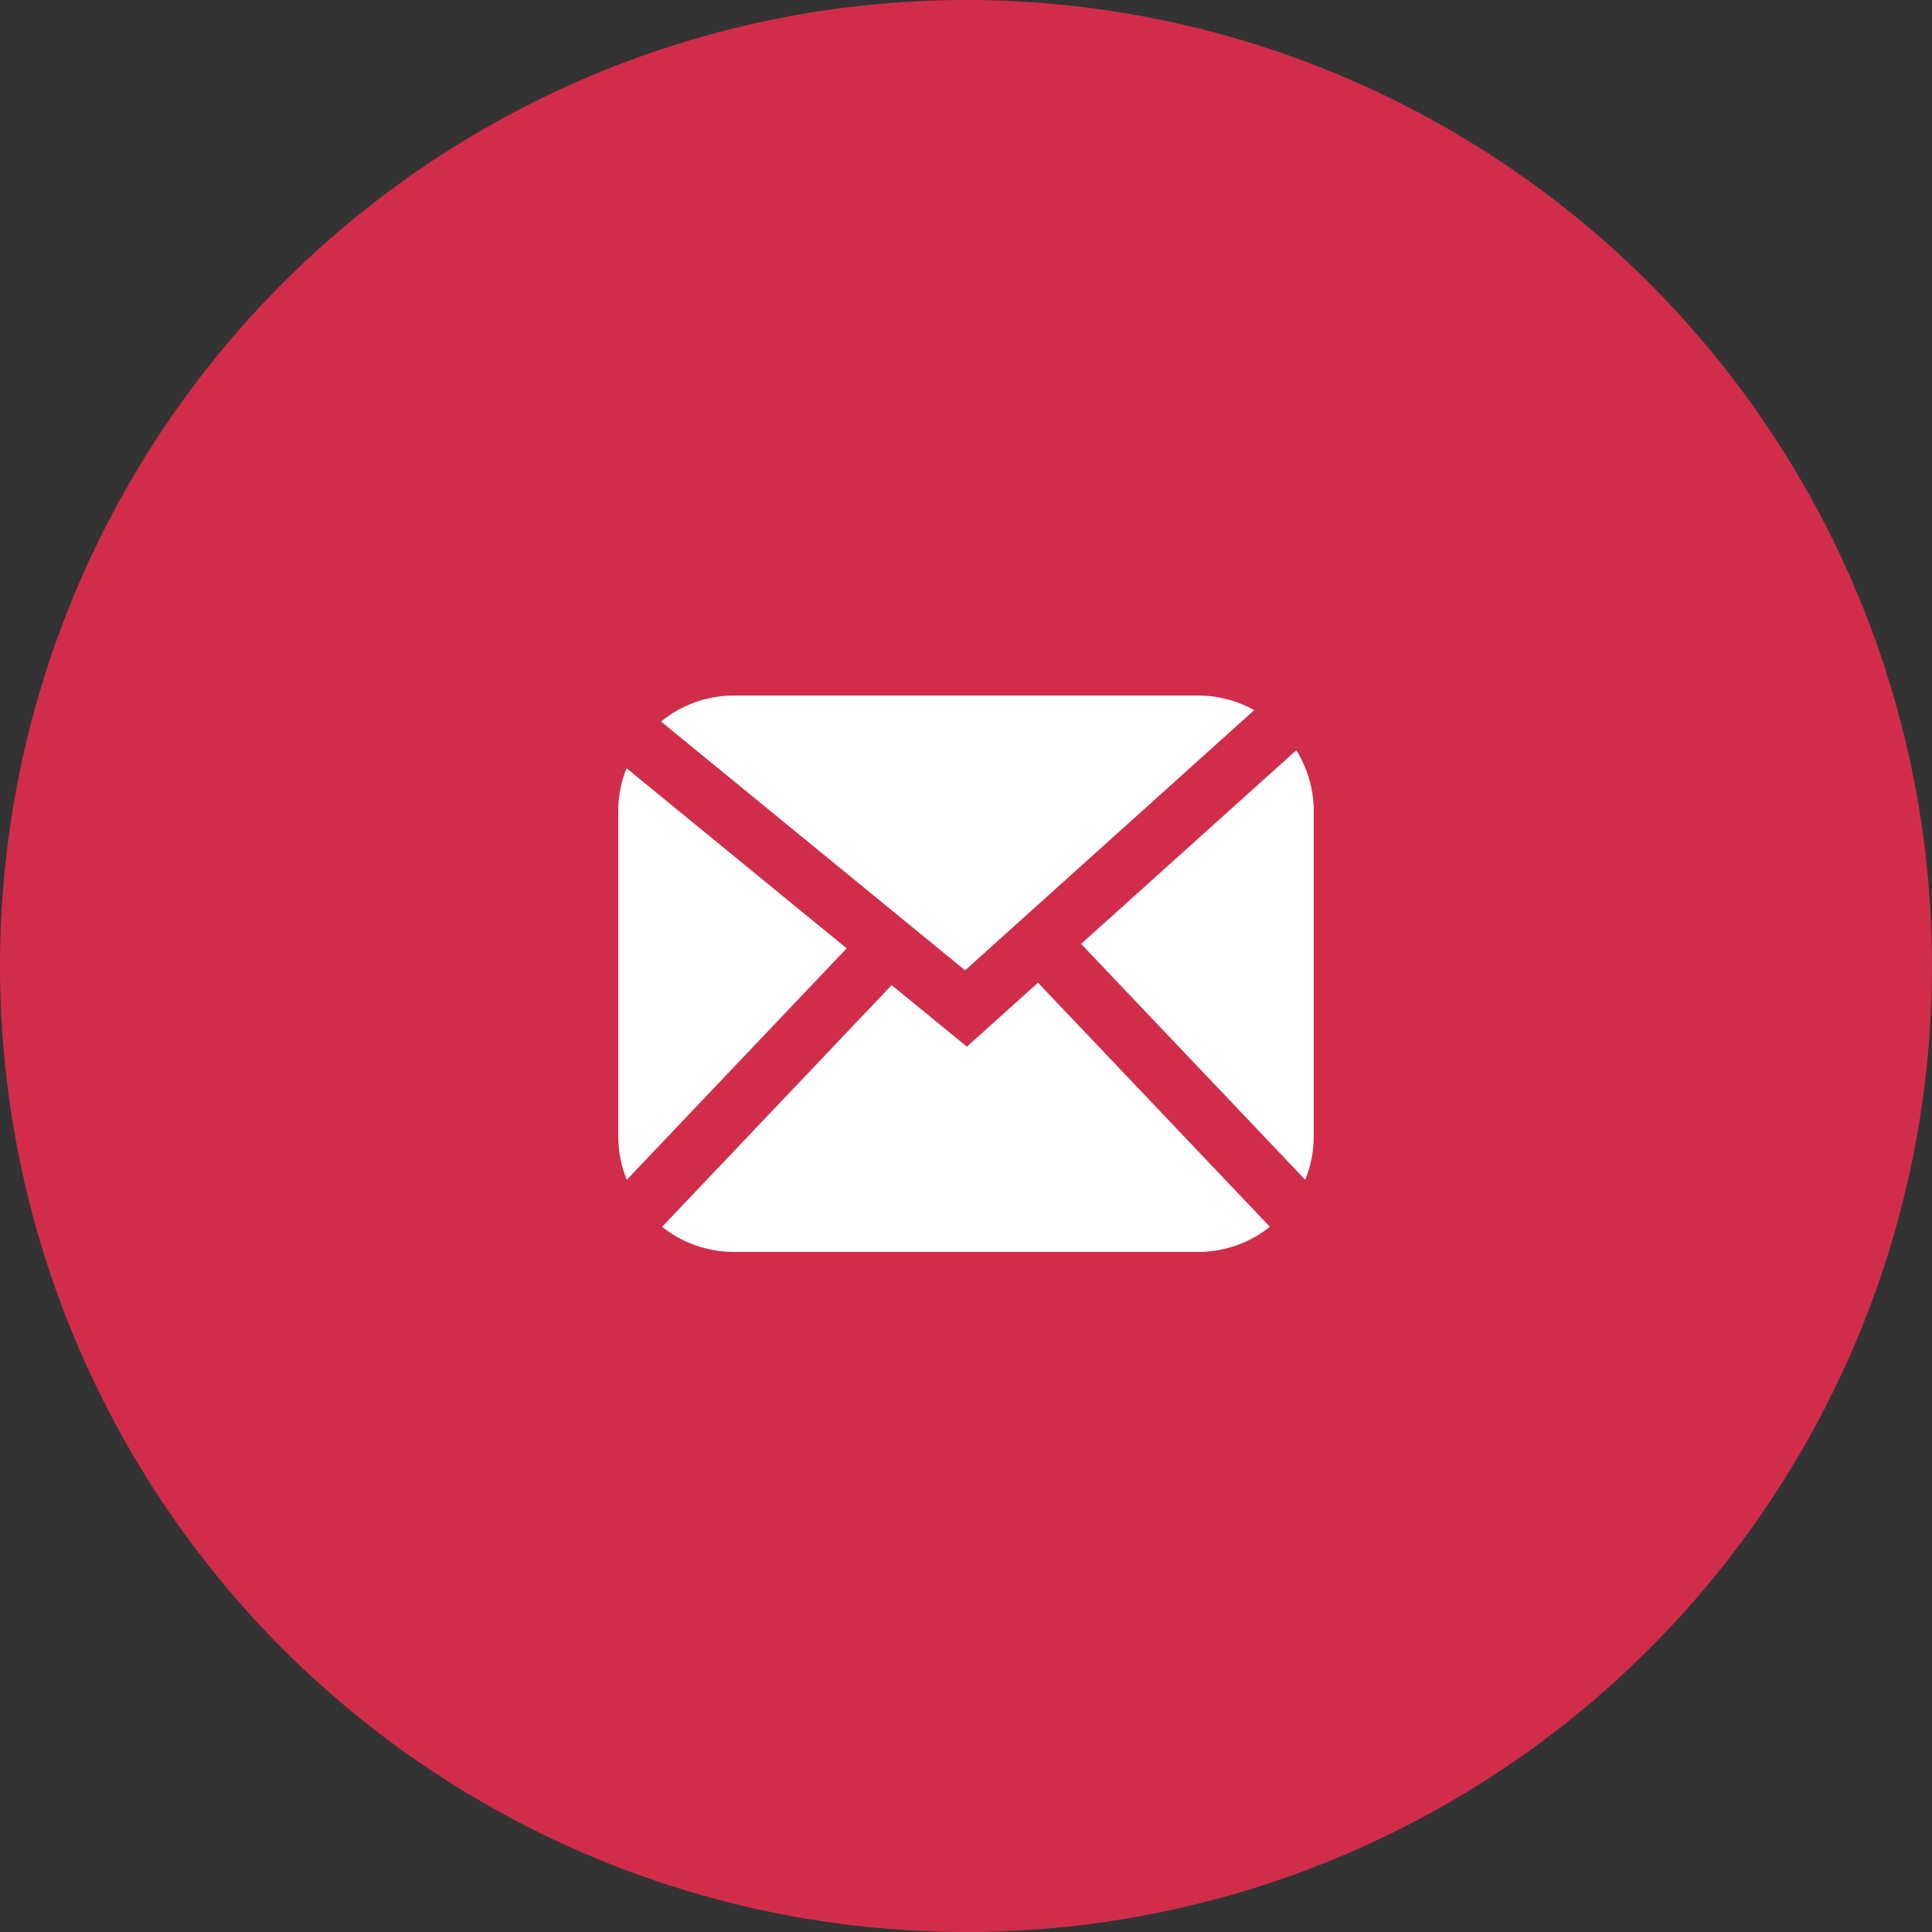 <?xml version="1.0" encoding="UTF-8"?>
<svg xmlns="http://www.w3.org/2000/svg" width="50" height="50" viewBox="0 0 50 50" fill="none">
  <rect x="0" y="0" width="50" height="50" fill="#333333" stroke="none"/>
  <circle cx="25" cy="25" r="25" transform="rotate(-180 25 25)" fill="#D12D4B"></circle>
  <path fill-rule="evenodd" clip-rule="evenodd" d="M16.215 19.882C16.076 20.227 16 20.605 16 21V29.4C16 29.801 16.079 30.184 16.221 30.533L21.912 24.543L16.215 19.882ZM19 32.4C18.295 32.4 17.647 32.157 17.135 31.75L23.076 25.495L24.525 26.68L25.023 27.088L25.502 26.657L26.863 25.432L32.865 31.75C32.353 32.157 31.705 32.4 31 32.4H19ZM33.779 30.533C33.921 30.184 34 29.801 34 29.4V21C34 20.418 33.834 19.875 33.548 19.416L27.979 24.428L33.779 30.533ZM32.459 18.378C32.027 18.137 31.529 18 31 18H19C18.282 18 17.623 18.252 17.107 18.673L24.977 25.112L32.459 18.378Z" fill="white"></path>
</svg>
